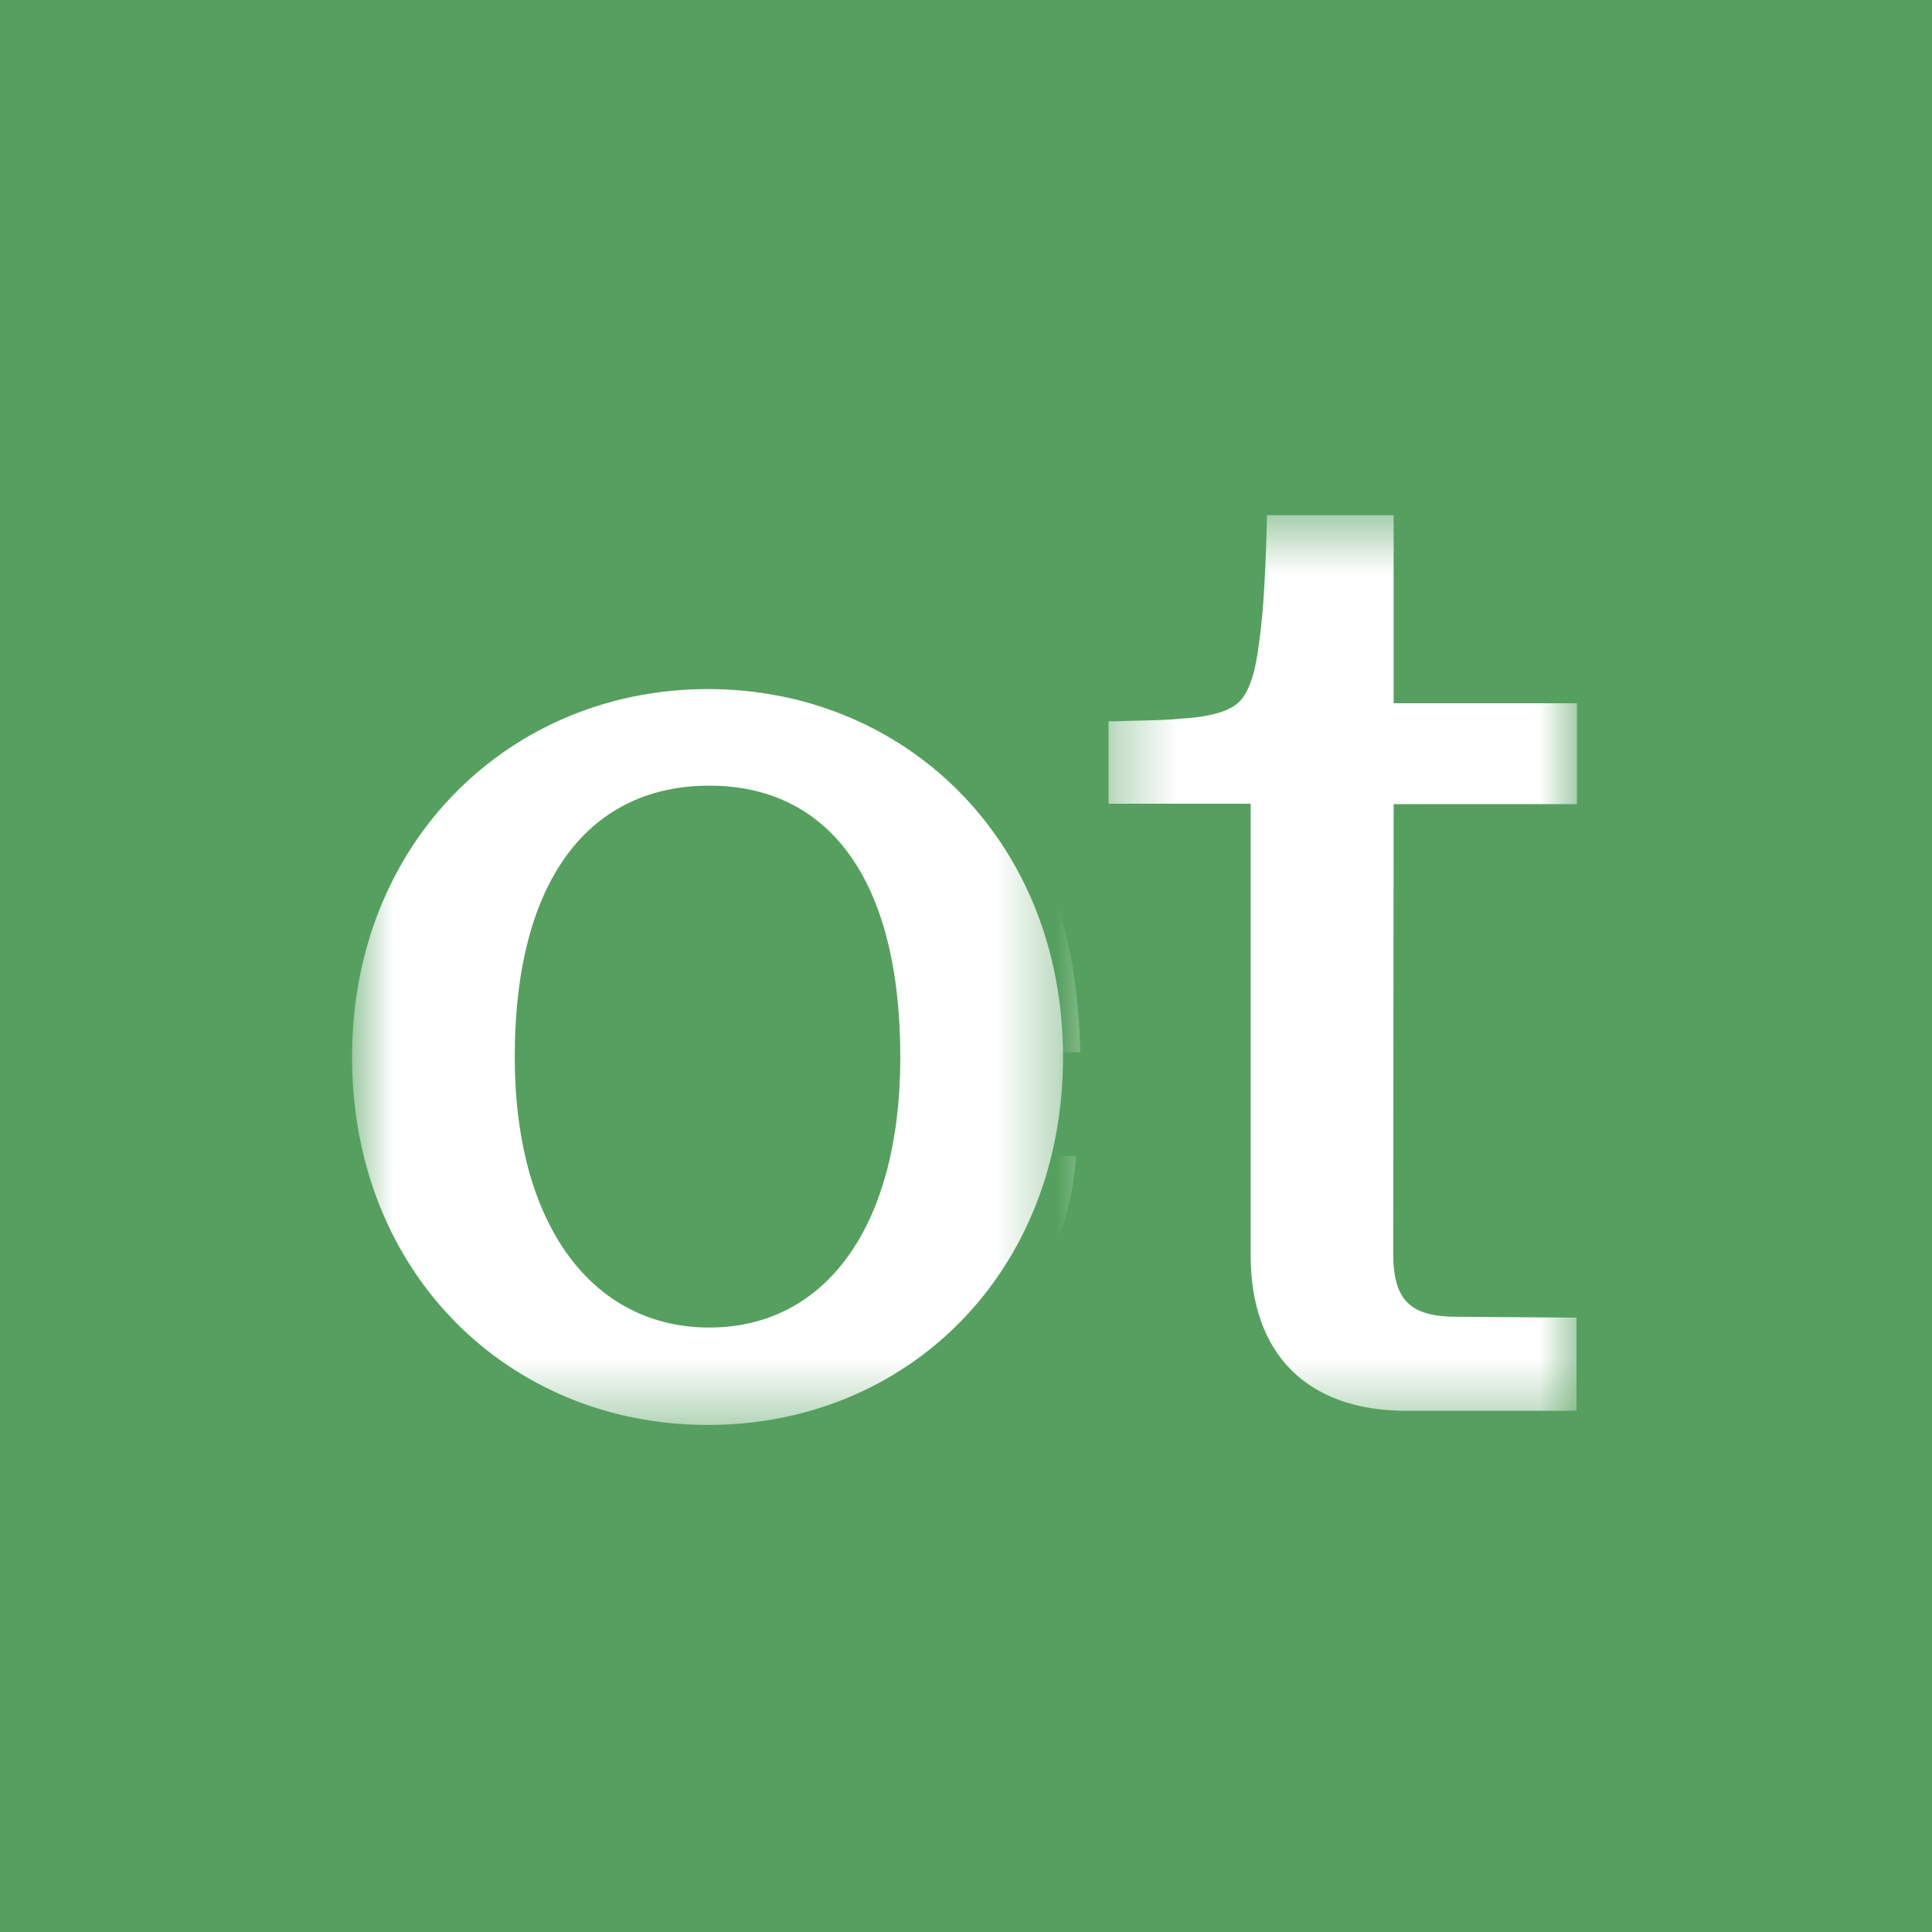 <svg width="32" height="32" viewBox="0 0 32 32" fill="none" xmlns="http://www.w3.org/2000/svg">
<rect x="0" y="0" width="32" height="32" fill="#333333" stroke="none"/>
<mask id="mask0_3889_192" style="mask-type:alpha" maskUnits="userSpaceOnUse" x="5" y="8" width="13" height="16">
<rect x="5.831" y="8.533" width="11.804" height="15.076" fill="#D9D9D9"/>
</mask>
<g mask="url(#mask0_3889_192)">
<path d="M8.526 17.508C8.526 20.281 9.806 21.988 11.748 21.988C13.689 21.988 14.912 20.288 14.912 17.515C14.912 14.535 13.703 13.013 11.748 13.013C9.792 13.013 8.526 14.528 8.526 17.508V17.508ZM17.607 17.508C17.607 21.091 15.019 23.602 11.726 23.602C8.434 23.602 5.831 21.091 5.831 17.508C5.831 13.924 8.469 11.413 11.726 11.413C14.983 11.413 17.607 13.916 17.607 17.508V17.508ZM75.691 14.72C75.691 13.852 76.508 13.291 77.724 13.291C79.154 13.291 79.943 13.924 80.035 14.926H82.432C82.382 12.843 80.633 11.413 77.724 11.413C75.171 11.413 73.394 12.658 73.394 14.834C73.394 19.214 80.348 17.294 80.348 20.146C80.348 21.106 79.438 21.717 78.052 21.717C76.494 21.717 75.577 21.049 75.406 20.018H72.996C73.138 22.172 75.1 23.595 78.044 23.595C80.668 23.595 82.638 22.35 82.638 20.032C82.645 15.659 75.691 17.557 75.691 14.72V14.72ZM19.086 23.374V11.648H21.298V15.282C21.959 12.75 23.381 11.413 25.7 11.413C27.797 11.413 29.433 12.715 29.433 15.324V23.374H27.008V16.213C27.008 14.656 26.183 13.426 24.562 13.426C22.407 13.426 21.518 15.31 21.518 16.647V23.374H19.086V23.374ZM71.296 11.648V23.374H68.985V19.733C68.444 22.265 67.065 23.602 64.803 23.602C62.763 23.602 61.17 22.3 61.17 19.691V11.655H63.587V18.802C63.587 20.359 64.334 21.589 65.92 21.589C68.018 21.589 68.885 19.705 68.885 18.368V11.648H71.296ZM36.807 21.874C34.759 21.874 33.678 20.281 33.678 17.643V17.429H42.283C42.212 13.724 40.327 11.406 36.715 11.406C33.351 11.406 30.976 13.867 30.976 17.593C30.976 20.978 32.967 23.595 36.786 23.595C40.405 23.595 42.105 21.248 42.212 19.15H39.73C39.552 20.835 38.862 21.874 36.807 21.874V21.874ZM36.736 13.134C38.67 13.134 39.523 14.606 39.602 16.156H33.792C34.098 14.165 35.108 13.134 36.736 13.134ZM59.605 11.648V14.052C58.788 14.002 58.475 13.98 58.19 13.98C56.476 13.98 55.374 14.72 55.019 16.846C54.947 17.252 54.919 17.657 54.919 18.069V23.374H52.501V11.641H54.706V15.324C54.72 15.275 55.161 13.845 55.523 13.22C55.993 12.274 56.875 11.648 57.92 11.648H59.605V11.648ZM88.128 20.757C88.128 21.532 88.405 21.81 89.18 21.81L91.164 21.824V23.367H88.341C86.699 23.367 85.767 22.428 85.767 20.793V13.312H83.413V11.947C83.57 11.947 83.52 11.947 83.733 11.94C84.11 11.932 84.402 11.925 84.601 11.904C85.091 11.876 85.419 11.783 85.582 11.62C85.746 11.456 85.852 11.122 85.909 10.617C85.952 10.339 85.98 9.984 86.002 9.572C86.023 9.159 86.03 8.604 86.03 8.533H88.121V11.648H91.157V13.319H88.121L88.128 20.757V20.757ZM47.467 20.757C47.467 21.532 47.744 21.81 48.519 21.81L50.503 21.824V23.367H47.68C46.044 23.367 45.106 22.428 45.106 20.793V13.312H42.752V11.947C42.908 11.947 42.859 11.947 43.072 11.94C43.449 11.932 43.74 11.925 43.94 11.904C44.43 11.876 44.757 11.783 44.921 11.62C45.084 11.456 45.191 11.122 45.248 10.617C45.291 10.339 45.319 9.984 45.34 9.572C45.362 9.159 45.376 8.604 45.376 8.533H47.474V11.648H50.51V13.319H47.474L47.467 20.757V20.757Z" fill="white"/>
</g>
<mask id="mask1_3889_192" style="mask-type:alpha" maskUnits="userSpaceOnUse" x="18" y="8" width="9" height="16">
<rect x="18.347" y="8.533" width="7.822" height="15.076" fill="#D9D9D9"/>
</mask>
<g mask="url(#mask1_3889_192)">
<path d="M-15.865 17.508C-15.865 20.281 -14.585 21.988 -12.644 21.988C-10.702 21.988 -9.479 20.288 -9.479 17.515C-9.479 14.535 -10.688 13.013 -12.644 13.013C-14.599 13.013 -15.865 14.528 -15.865 17.508V17.508ZM-6.784 17.508C-6.784 21.091 -9.373 23.602 -12.665 23.602C-15.957 23.602 -18.56 21.091 -18.56 17.508C-18.56 13.924 -15.922 11.413 -12.665 11.413C-9.408 11.413 -6.784 13.916 -6.784 17.508V17.508ZM51.3 14.72C51.3 13.852 52.117 13.291 53.333 13.291C54.763 13.291 55.552 13.924 55.644 14.926H58.041C57.991 12.843 56.242 11.413 53.333 11.413C50.78 11.413 49.003 12.658 49.003 14.834C49.003 19.214 55.957 17.294 55.957 20.146C55.957 21.106 55.047 21.717 53.66 21.717C52.103 21.717 51.186 21.049 51.015 20.018H48.604C48.747 22.172 50.709 23.595 53.653 23.595C56.277 23.595 58.247 22.35 58.247 20.032C58.254 15.659 51.3 17.557 51.3 14.72V14.72ZM-5.305 23.374V11.648H-3.093V15.282C-2.432 12.75 -1.01 11.413 1.308 11.413C3.406 11.413 5.042 12.715 5.042 15.324V23.374H2.617V16.213C2.617 14.656 1.792 13.426 0.171 13.426C-1.984 13.426 -2.873 15.31 -2.873 16.647V23.374H-5.305V23.374ZM46.905 11.648V23.374H44.594V19.733C44.053 22.265 42.674 23.602 40.412 23.602C38.371 23.602 36.779 22.3 36.779 19.691V11.655H39.196V18.802C39.196 20.359 39.943 21.589 41.529 21.589C43.627 21.589 44.494 19.705 44.494 18.368V11.648H46.905ZM12.416 21.874C10.368 21.874 9.287 20.281 9.287 17.643V17.429H17.892C17.82 13.724 15.936 11.406 12.323 11.406C8.96 11.406 6.585 13.867 6.585 17.593C6.585 20.978 8.576 23.595 12.395 23.595C16.014 23.595 17.714 21.248 17.82 19.15H15.339C15.161 20.835 14.471 21.874 12.416 21.874V21.874ZM12.345 13.134C14.279 13.134 15.132 14.606 15.211 16.156H9.401C9.707 14.165 10.716 13.134 12.345 13.134ZM35.214 11.648V14.052C34.396 14.002 34.084 13.98 33.799 13.98C32.085 13.98 30.983 14.72 30.628 16.846C30.556 17.252 30.528 17.657 30.528 18.069V23.374H28.11V11.641H30.315V15.324C30.329 15.275 30.77 13.845 31.132 13.22C31.602 12.274 32.483 11.648 33.529 11.648H35.214V11.648ZM63.737 20.757C63.737 21.532 64.014 21.81 64.789 21.81L66.773 21.824V23.367H63.95C62.307 23.367 61.376 22.428 61.376 20.793V13.312H59.022V11.947C59.179 11.947 59.129 11.947 59.342 11.94C59.719 11.932 60.011 11.925 60.21 11.904C60.7 11.876 61.028 11.783 61.191 11.62C61.355 11.456 61.461 11.122 61.518 10.617C61.561 10.339 61.589 9.984 61.611 9.572C61.632 9.159 61.639 8.604 61.639 8.533H63.73V11.648H66.766V13.319H63.73L63.737 20.757V20.757ZM23.076 20.757C23.076 21.532 23.353 21.81 24.128 21.81L26.112 21.824V23.367H23.289C21.653 23.367 20.715 22.428 20.715 20.793V13.312H18.361V11.947C18.517 11.947 18.468 11.947 18.681 11.94C19.058 11.932 19.349 11.925 19.548 11.904C20.039 11.876 20.366 11.783 20.53 11.62C20.693 11.456 20.8 11.122 20.857 10.617C20.899 10.339 20.928 9.984 20.949 9.572C20.971 9.159 20.985 8.604 20.985 8.533H23.083V11.648H26.119V13.319H23.083L23.076 20.757V20.757Z" fill="white"/>
</g>
<rect width="32" height="32" fill="#55A05E"/>
<mask id="mask2_3889_192" style="mask-type:alpha" maskUnits="userSpaceOnUse" x="5" y="8" width="13" height="16">
<rect x="5.831" y="8.533" width="11.804" height="15.076" fill="#D9D9D9"/>
</mask>
<g mask="url(#mask2_3889_192)">
<path d="M8.526 17.508C8.526 20.281 9.806 21.988 11.748 21.988C13.689 21.988 14.912 20.288 14.912 17.515C14.912 14.535 13.703 13.013 11.748 13.013C9.792 13.013 8.526 14.528 8.526 17.508V17.508ZM17.607 17.508C17.607 21.091 15.019 23.602 11.726 23.602C8.434 23.602 5.831 21.091 5.831 17.508C5.831 13.924 8.469 11.413 11.726 11.413C14.983 11.413 17.607 13.916 17.607 17.508V17.508ZM75.691 14.72C75.691 13.852 76.508 13.291 77.724 13.291C79.154 13.291 79.943 13.924 80.035 14.926H82.432C82.382 12.843 80.633 11.413 77.724 11.413C75.171 11.413 73.394 12.658 73.394 14.834C73.394 19.214 80.348 17.294 80.348 20.146C80.348 21.106 79.438 21.717 78.052 21.717C76.494 21.717 75.577 21.049 75.406 20.018H72.996C73.138 22.172 75.1 23.595 78.044 23.595C80.668 23.595 82.638 22.35 82.638 20.032C82.645 15.659 75.691 17.557 75.691 14.72V14.72ZM19.086 23.374V11.648H21.298V15.282C21.959 12.75 23.381 11.413 25.7 11.413C27.797 11.413 29.433 12.715 29.433 15.324V23.374H27.008V16.213C27.008 14.656 26.183 13.426 24.562 13.426C22.407 13.426 21.518 15.31 21.518 16.647V23.374H19.086V23.374ZM71.296 11.648V23.374H68.985V19.733C68.444 22.265 67.065 23.602 64.803 23.602C62.763 23.602 61.17 22.3 61.17 19.691V11.655H63.587V18.802C63.587 20.359 64.334 21.589 65.92 21.589C68.018 21.589 68.885 19.705 68.885 18.368V11.648H71.296ZM36.807 21.874C34.759 21.874 33.678 20.281 33.678 17.643V17.429H42.283C42.212 13.724 40.327 11.406 36.715 11.406C33.351 11.406 30.976 13.867 30.976 17.593C30.976 20.978 32.967 23.595 36.786 23.595C40.405 23.595 42.105 21.248 42.212 19.15H39.73C39.552 20.835 38.862 21.874 36.807 21.874V21.874ZM36.736 13.134C38.67 13.134 39.523 14.606 39.602 16.156H33.792C34.098 14.165 35.108 13.134 36.736 13.134ZM59.605 11.648V14.052C58.788 14.002 58.475 13.98 58.19 13.98C56.476 13.98 55.374 14.72 55.019 16.846C54.947 17.252 54.919 17.657 54.919 18.069V23.374H52.501V11.641H54.706V15.324C54.72 15.275 55.161 13.845 55.523 13.22C55.993 12.274 56.875 11.648 57.92 11.648H59.605V11.648ZM88.128 20.757C88.128 21.532 88.405 21.81 89.18 21.81L91.164 21.824V23.367H88.341C86.699 23.367 85.767 22.428 85.767 20.793V13.312H83.413V11.947C83.57 11.947 83.52 11.947 83.733 11.94C84.11 11.932 84.402 11.925 84.601 11.904C85.091 11.876 85.419 11.783 85.582 11.62C85.746 11.456 85.852 11.122 85.909 10.617C85.952 10.339 85.98 9.984 86.002 9.572C86.023 9.159 86.03 8.604 86.03 8.533H88.121V11.648H91.157V13.319H88.121L88.128 20.757V20.757ZM47.467 20.757C47.467 21.532 47.744 21.81 48.519 21.81L50.503 21.824V23.367H47.68C46.044 23.367 45.106 22.428 45.106 20.793V13.312H42.752V11.947C42.908 11.947 42.859 11.947 43.072 11.94C43.449 11.932 43.74 11.925 43.94 11.904C44.43 11.876 44.757 11.783 44.921 11.62C45.084 11.456 45.191 11.122 45.248 10.617C45.291 10.339 45.319 9.984 45.34 9.572C45.362 9.159 45.376 8.604 45.376 8.533H47.474V11.648H50.51V13.319H47.474L47.467 20.757V20.757Z" fill="white"/>
</g>
<mask id="mask3_3889_192" style="mask-type:alpha" maskUnits="userSpaceOnUse" x="18" y="8" width="9" height="16">
<rect x="18.347" y="8.533" width="7.822" height="15.076" fill="#D9D9D9"/>
</mask>
<g mask="url(#mask3_3889_192)">
<path d="M-15.865 17.508C-15.865 20.281 -14.585 21.988 -12.644 21.988C-10.702 21.988 -9.479 20.288 -9.479 17.515C-9.479 14.535 -10.688 13.013 -12.644 13.013C-14.599 13.013 -15.865 14.528 -15.865 17.508V17.508ZM-6.784 17.508C-6.784 21.091 -9.373 23.602 -12.665 23.602C-15.957 23.602 -18.56 21.091 -18.56 17.508C-18.56 13.924 -15.922 11.413 -12.665 11.413C-9.408 11.413 -6.784 13.916 -6.784 17.508V17.508ZM51.3 14.72C51.3 13.852 52.117 13.291 53.333 13.291C54.763 13.291 55.552 13.924 55.644 14.926H58.041C57.991 12.843 56.242 11.413 53.333 11.413C50.78 11.413 49.003 12.658 49.003 14.834C49.003 19.214 55.957 17.294 55.957 20.146C55.957 21.106 55.047 21.717 53.66 21.717C52.103 21.717 51.186 21.049 51.015 20.018H48.604C48.747 22.172 50.709 23.595 53.653 23.595C56.277 23.595 58.247 22.35 58.247 20.032C58.254 15.659 51.3 17.557 51.3 14.72V14.72ZM-5.305 23.374V11.648H-3.093V15.282C-2.432 12.75 -1.01 11.413 1.308 11.413C3.406 11.413 5.042 12.715 5.042 15.324V23.374H2.617V16.213C2.617 14.656 1.792 13.426 0.171 13.426C-1.984 13.426 -2.873 15.31 -2.873 16.647V23.374H-5.305V23.374ZM46.905 11.648V23.374H44.594V19.733C44.053 22.265 42.674 23.602 40.412 23.602C38.371 23.602 36.779 22.3 36.779 19.691V11.655H39.196V18.802C39.196 20.359 39.943 21.589 41.529 21.589C43.627 21.589 44.494 19.705 44.494 18.368V11.648H46.905ZM12.416 21.874C10.368 21.874 9.287 20.281 9.287 17.643V17.429H17.892C17.82 13.724 15.936 11.406 12.323 11.406C8.96 11.406 6.585 13.867 6.585 17.593C6.585 20.978 8.576 23.595 12.395 23.595C16.014 23.595 17.714 21.248 17.82 19.15H15.339C15.161 20.835 14.471 21.874 12.416 21.874V21.874ZM12.345 13.134C14.279 13.134 15.132 14.606 15.211 16.156H9.401C9.707 14.165 10.716 13.134 12.345 13.134ZM35.214 11.648V14.052C34.396 14.002 34.084 13.98 33.799 13.98C32.085 13.98 30.983 14.72 30.628 16.846C30.556 17.252 30.528 17.657 30.528 18.069V23.374H28.11V11.641H30.315V15.324C30.329 15.275 30.77 13.845 31.132 13.22C31.602 12.274 32.483 11.648 33.529 11.648H35.214V11.648ZM63.737 20.757C63.737 21.532 64.014 21.81 64.789 21.81L66.773 21.824V23.367H63.95C62.307 23.367 61.376 22.428 61.376 20.793V13.312H59.022V11.947C59.179 11.947 59.129 11.947 59.342 11.94C59.719 11.932 60.011 11.925 60.21 11.904C60.7 11.876 61.028 11.783 61.191 11.62C61.355 11.456 61.461 11.122 61.518 10.617C61.561 10.339 61.589 9.984 61.611 9.572C61.632 9.159 61.639 8.604 61.639 8.533H63.73V11.648H66.766V13.319H63.73L63.737 20.757V20.757ZM23.076 20.757C23.076 21.532 23.353 21.81 24.128 21.81L26.112 21.824V23.367H23.289C21.653 23.367 20.715 22.428 20.715 20.793V13.312H18.361V11.947C18.517 11.947 18.468 11.947 18.681 11.94C19.058 11.932 19.349 11.925 19.548 11.904C20.039 11.876 20.366 11.783 20.53 11.62C20.693 11.456 20.8 11.122 20.857 10.617C20.899 10.339 20.928 9.984 20.949 9.572C20.971 9.159 20.985 8.604 20.985 8.533H23.083V11.648H26.119V13.319H23.083L23.076 20.757V20.757Z" fill="white"/>
</g>
</svg>
